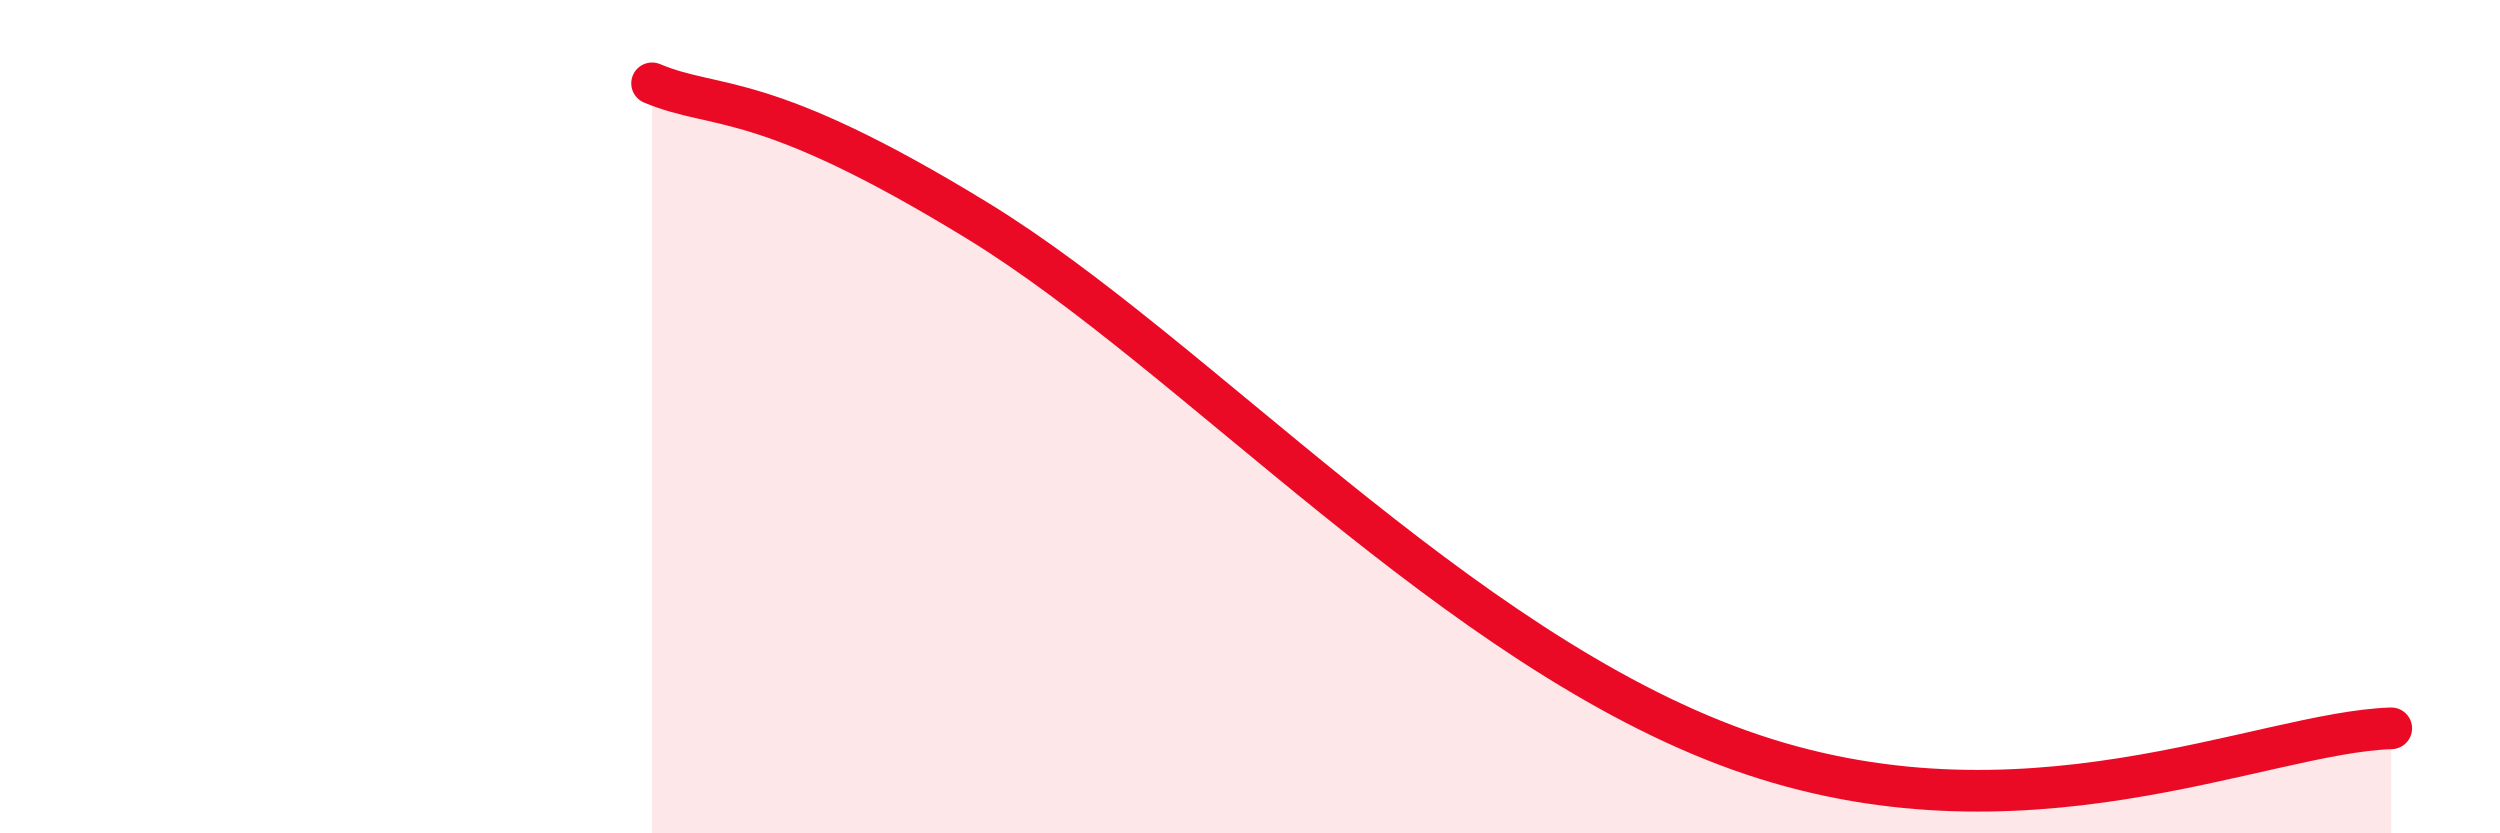
    <svg width="60" height="20" viewBox="0 0 60 20" xmlns="http://www.w3.org/2000/svg">
      <path
        d="M 15.65,2 C 17.22,2.66 18.26,2.11 23.48,5.31 C 28.7,8.51 34.96,15.57 41.74,18 C 48.52,20.43 54.26,17.58 57.39,17.48L57.39 20L15.65 20Z"
        fill="#EB0A25"
        opacity="0.1"
        stroke-linecap="round"
        stroke-linejoin="round"
      />
      <path
        d="M 15.65,2 C 17.22,2.66 18.26,2.11 23.48,5.31 C 28.7,8.51 34.96,15.57 41.74,18 C 48.52,20.43 54.26,17.58 57.39,17.48"
        stroke="#EB0A25"
        stroke-width="1"
        fill="none"
        stroke-linecap="round"
        stroke-linejoin="round"
      />
    </svg>
  